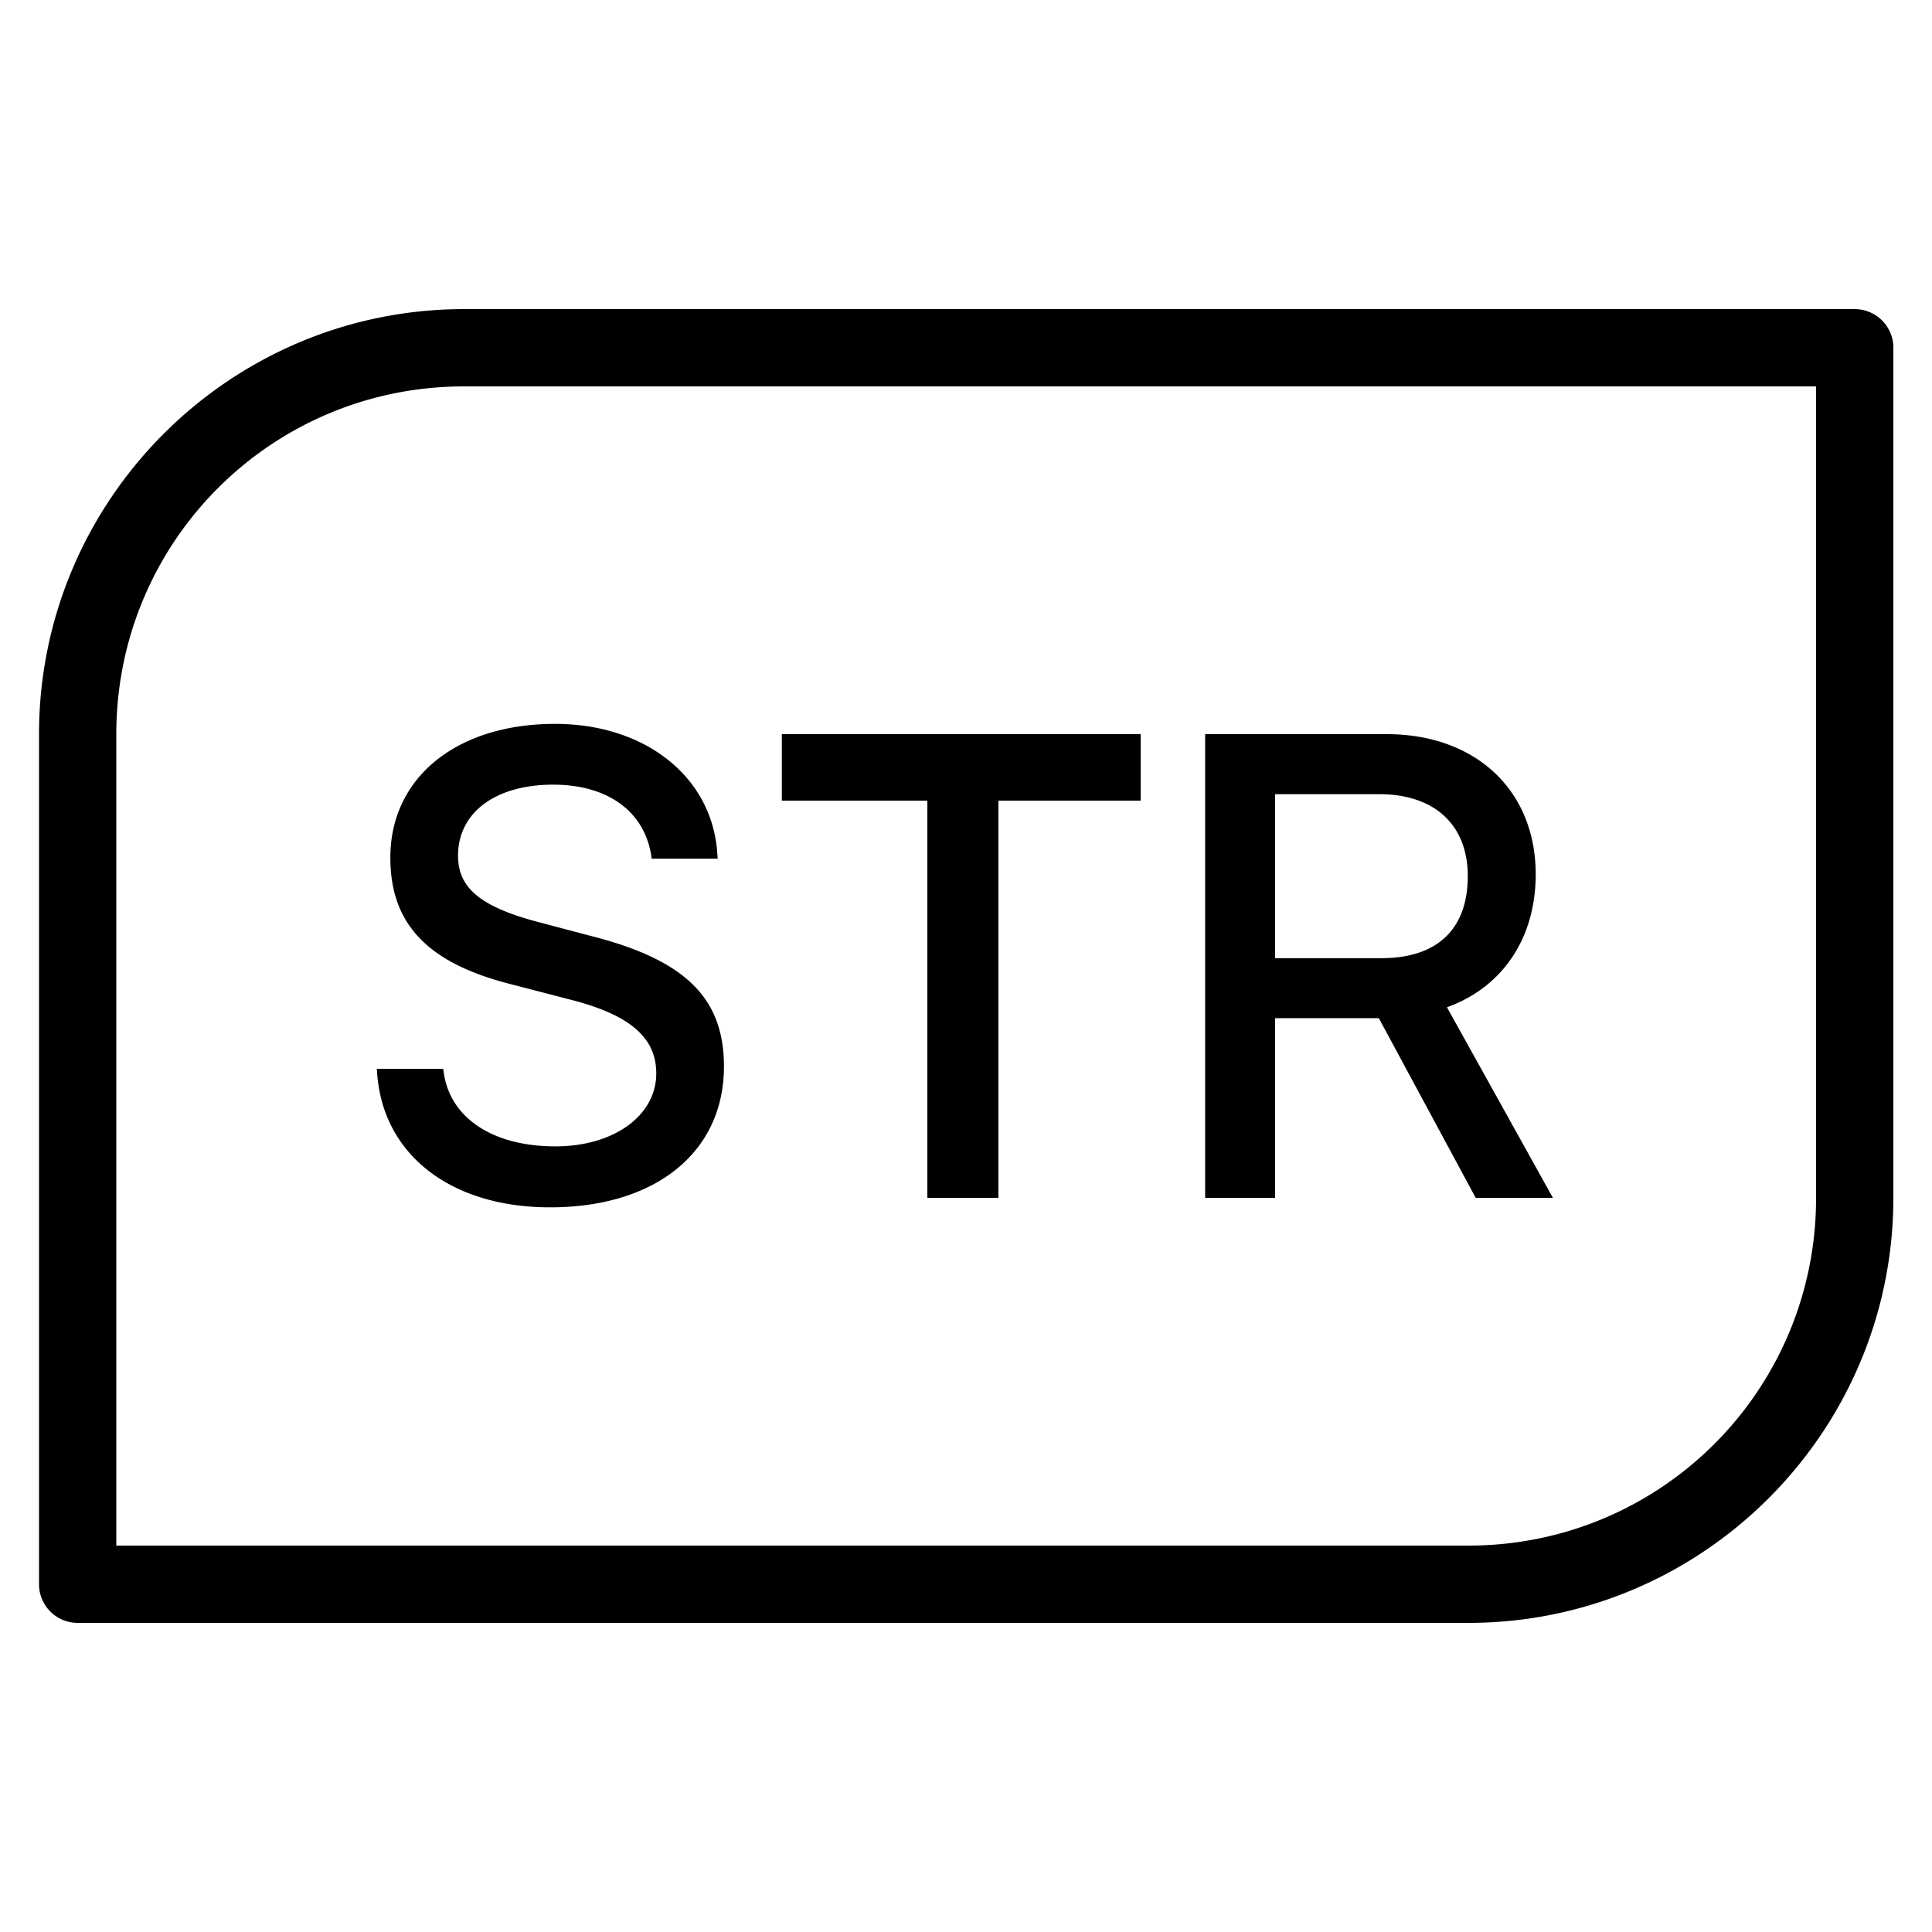 <?xml version="1.0" encoding="utf-8"?><!-- Uploaded to: SVG Repo, www.svgrepo.com, Generator: SVG Repo Mixer Tools -->
<svg fill="#000000" width="800px" height="800px" viewBox="0 0 50 50" xmlns="http://www.w3.org/2000/svg" xmlns:xlink="http://www.w3.org/1999/xlink"><path d="M12.01 8C5.946 8 1.01 12.937 1.01 19L1.01 41 A 1 1 0 0 0 2.01 42L38 42C44.063 42 49 37.063 49 31L49 9 A 1 1 0 0 0 48 8L12.01 8 z M 12.01 10L47 10L47 31C47 35.983 42.983 40 38 40L3.01 40L3.01 19C3.01 14.017 7.027 10 12.01 10 z M 14.365 18.734C11.814 18.734 10.102 20.125 10.102 22.195C10.102 23.915 11.066 24.926 13.23 25.473L14.732 25.863C16.289 26.254 16.984 26.845 16.984 27.779C16.984 28.873 15.886 29.668 14.373 29.668C12.762 29.668 11.656 28.941 11.486 27.77L11.471 27.662L9.752 27.662L9.762 27.797C9.922 29.894 11.677 31.246 14.236 31.246C16.969 31.246 18.736 29.816 18.736 27.6C18.735 25.814 17.723 24.831 15.242 24.209L14.016 23.885C12.46 23.486 11.854 22.998 11.854 22.146C11.854 21.028 12.821 20.307 14.318 20.307C15.711 20.307 16.659 20.982 16.85 22.117L16.865 22.223L18.574 22.223L18.564 22.09C18.437 20.114 16.71 18.734 14.365 18.734 z M 20.234 19L20.234 20.721L24 20.721L24 31L25.838 31L25.838 20.721L29.521 20.721L29.521 19L20.234 19 z M 31.189 19L31.189 31L33 31L33 26.35L35.684 26.35L38.191 31L40.189 31L37.447 26.068C38.889 25.55 39.744 24.276 39.744 22.627C39.744 20.458 38.195 19 35.887 19L31.189 19 z M 33 20.553L35.691 20.553C37.128 20.554 37.986 21.347 37.986 22.676C37.986 24.045 37.195 24.797 35.758 24.797L33 24.797L33 20.553 z"/></svg>
